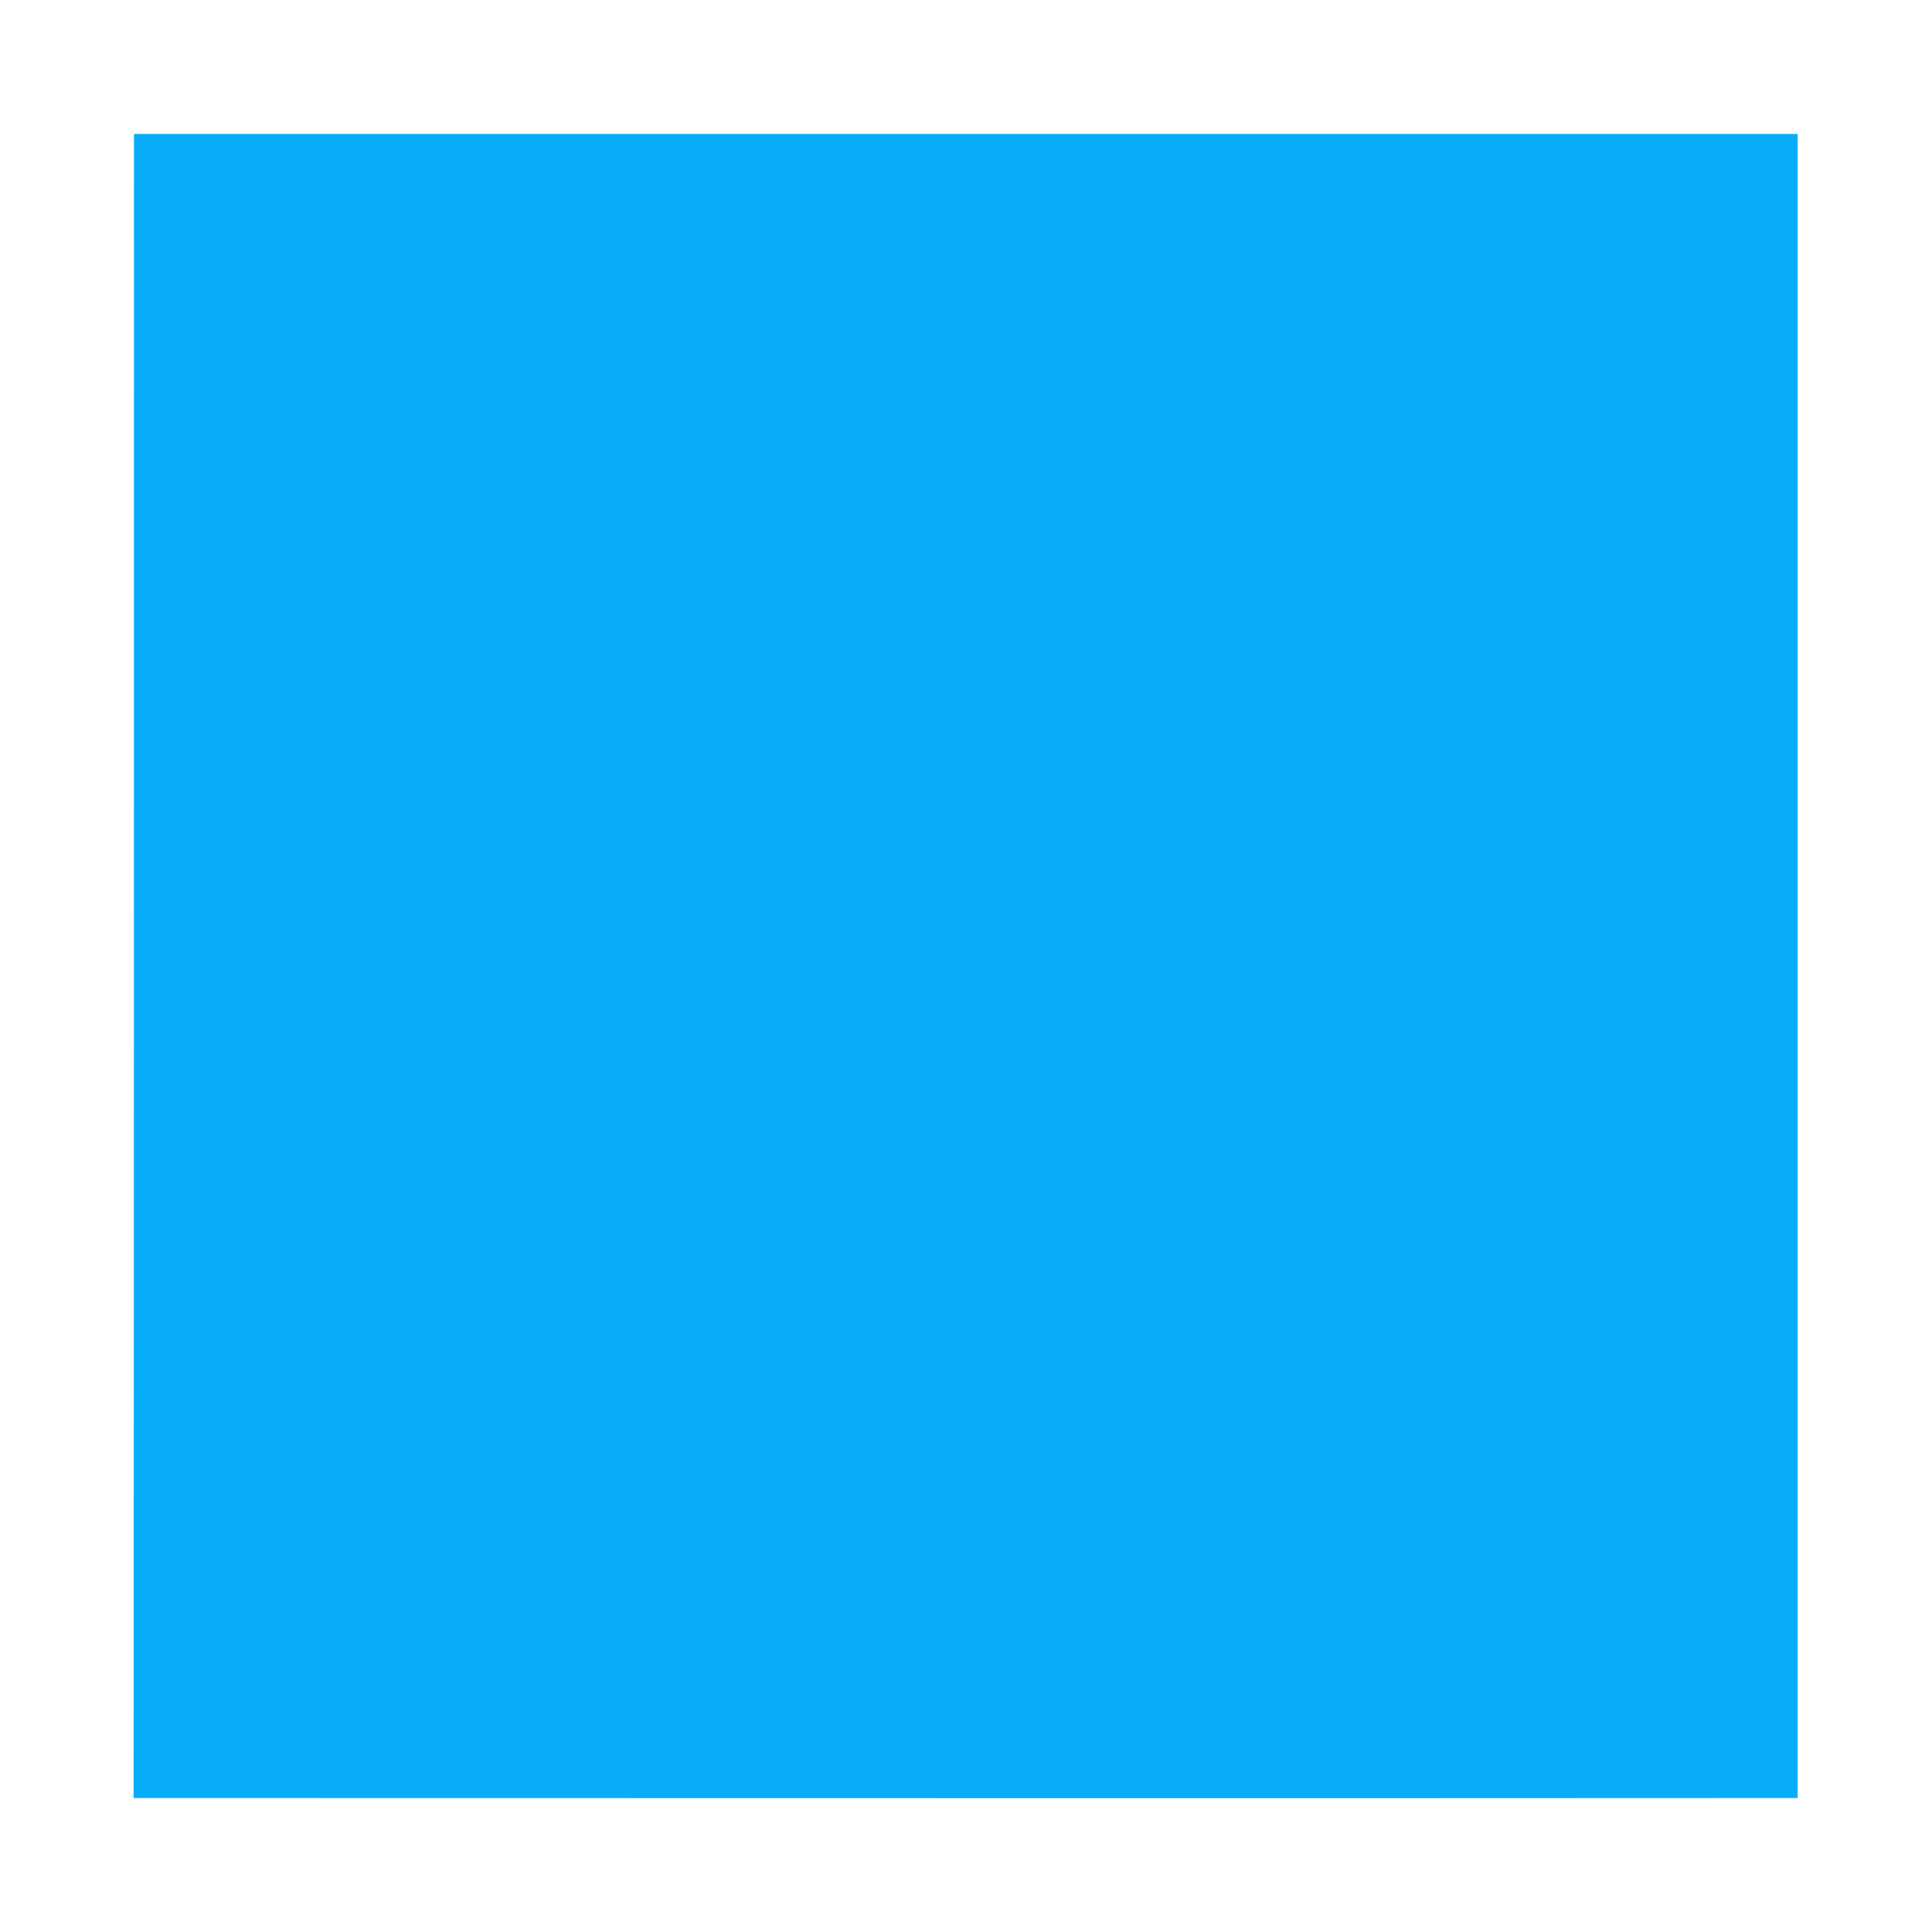 <?xml version="1.0" encoding="utf-8"?>
<!-- Generator: Adobe Illustrator 27.0.0, SVG Export Plug-In . SVG Version: 6.00 Build 0)  -->
<svg version="1.1" id="Calque_1" xmlns="http://www.w3.org/2000/svg" xmlns:xlink="http://www.w3.org/1999/xlink" x="0px" y="0px"
	 viewBox="0 0 512 512" style="enable-background:new 0 0 512 512;" xml:space="preserve">
<style type="text/css">
	.st0{fill:#08ADFA;}
</style>
<path class="st0" d="M35.5,35.5c147,0,294,0,440.9,0c0,147,0,294,0,441c-147,0.1-294,0-441,0C35.5,329.5,35.5,182.5,35.5,35.5z"/>
</svg>
